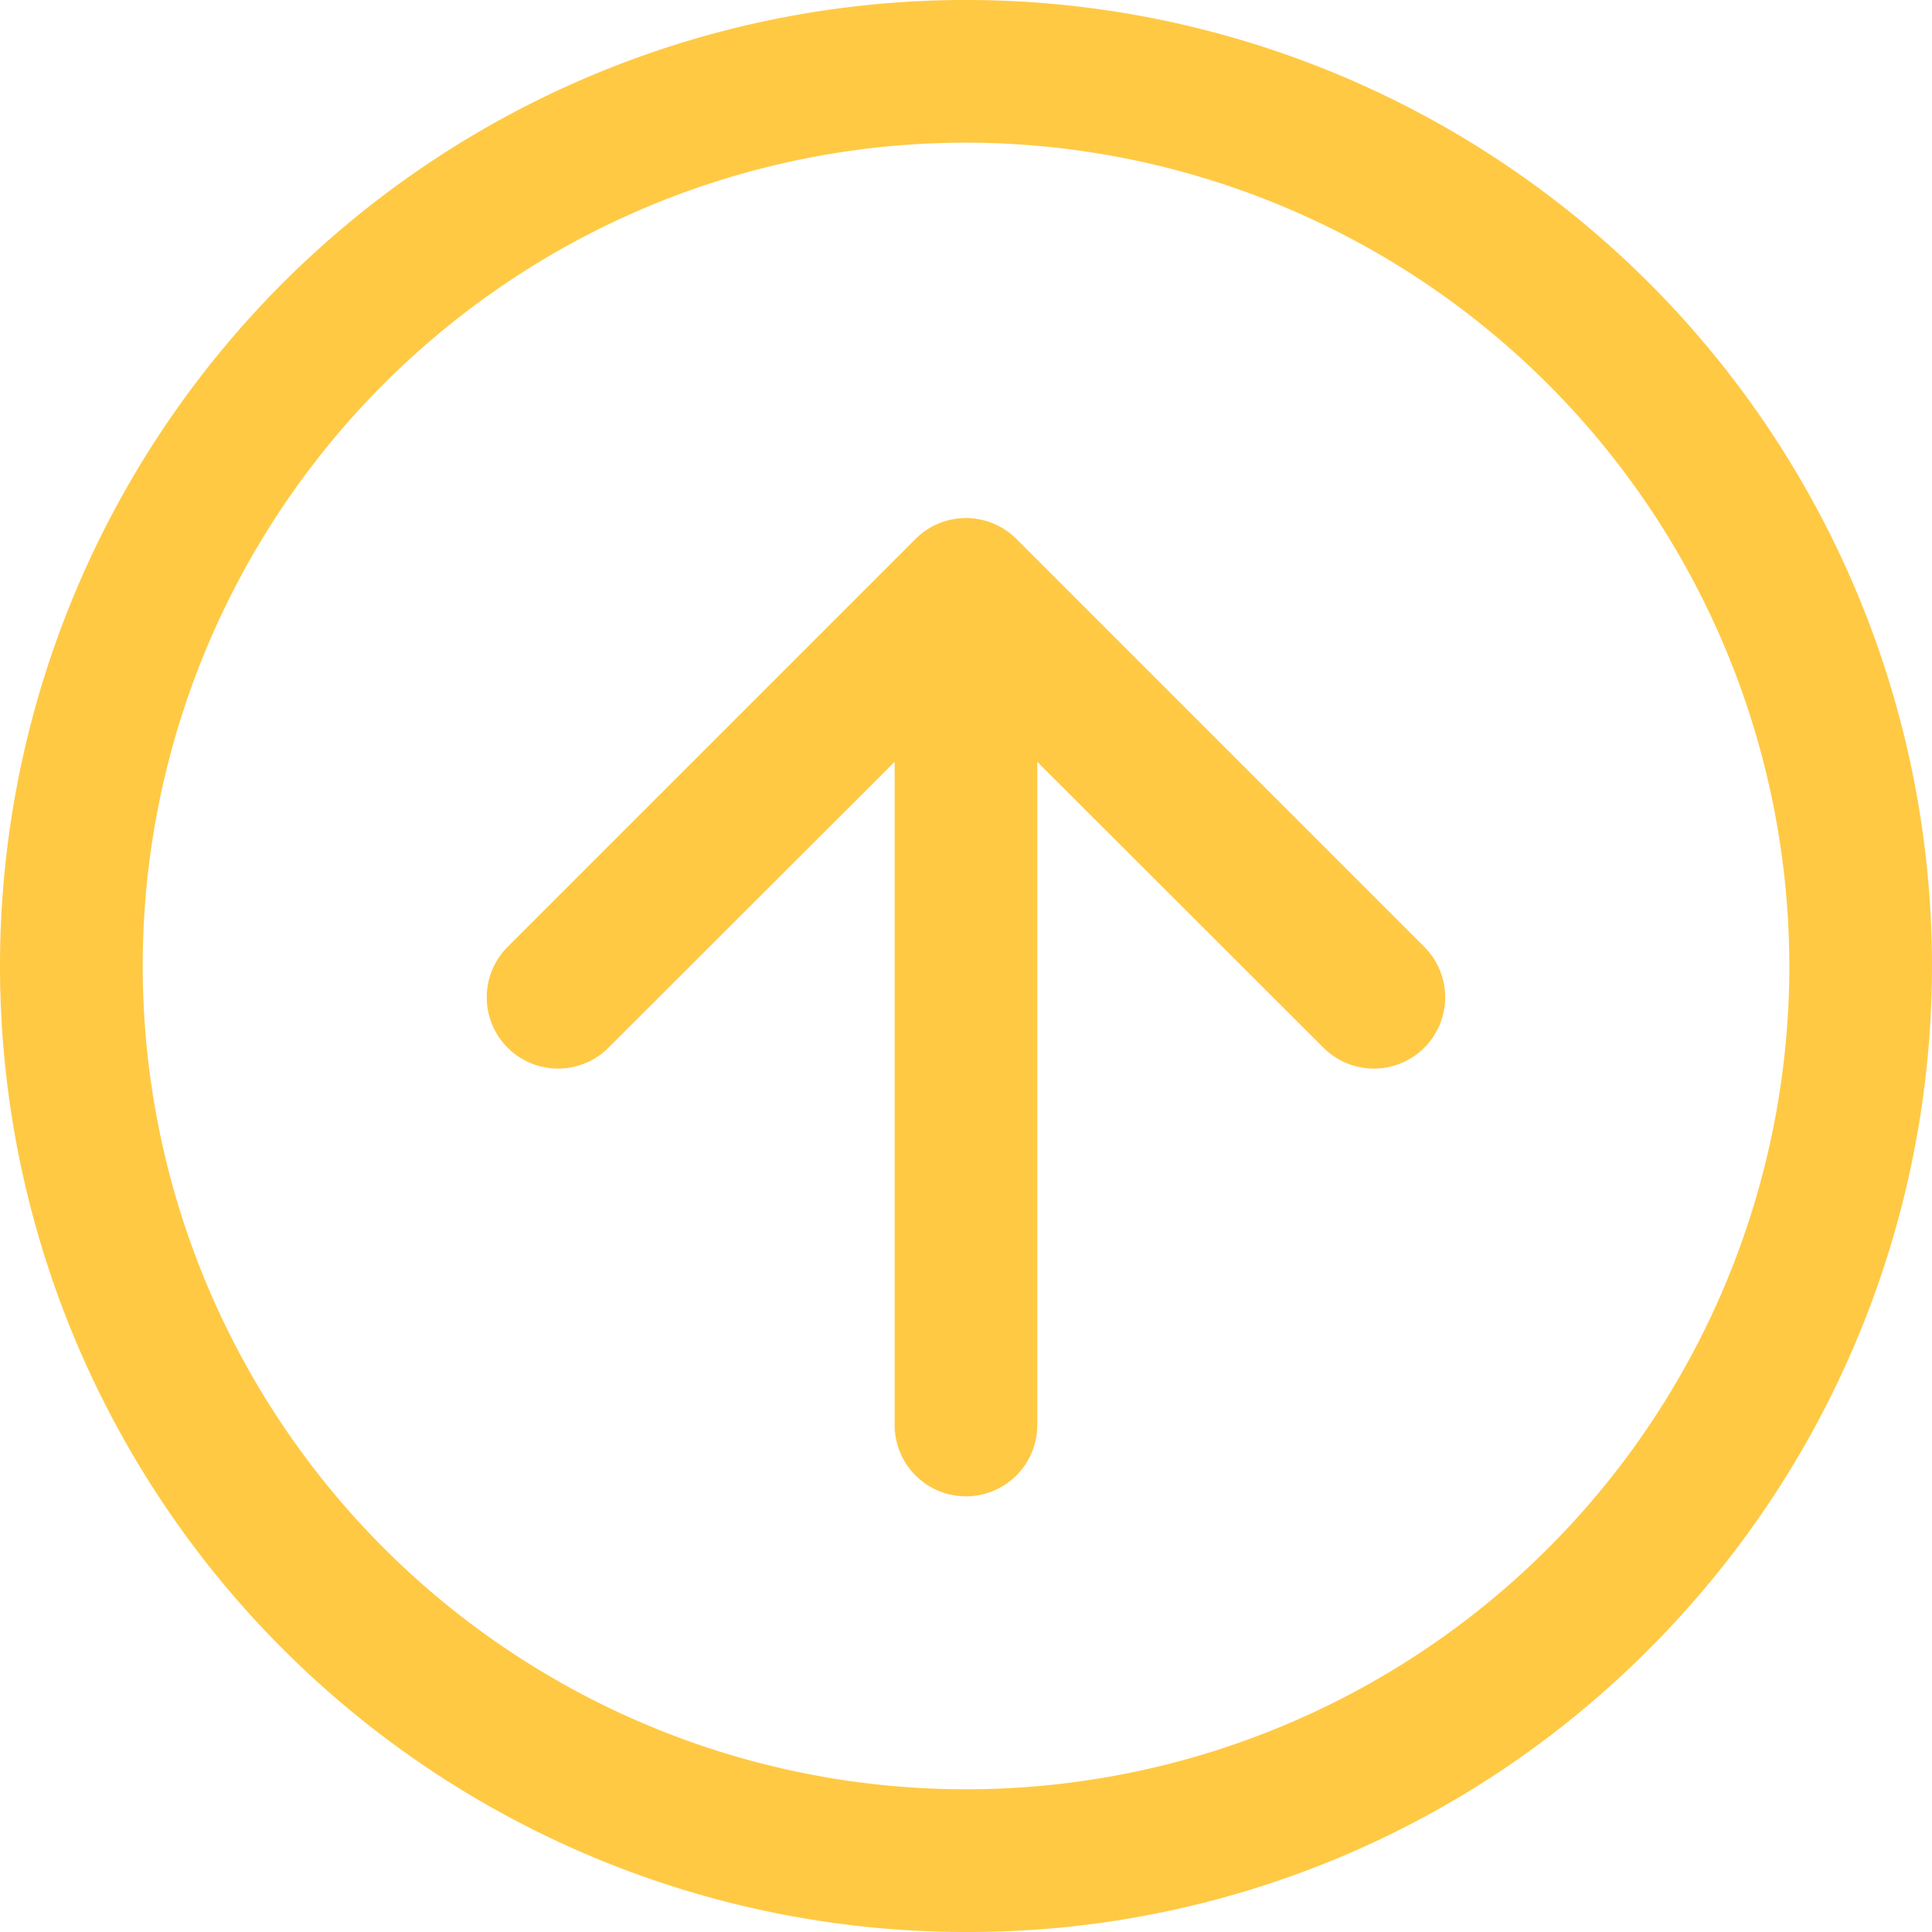 <svg xmlns="http://www.w3.org/2000/svg" width="27.087" height="27.087" viewBox="0 0 27.087 27.087">
  <g id="Group_527" data-name="Group 527" transform="translate(-622.879 367.087) rotate(-90)">
    <path id="Path_16" data-name="Path 16" fill="#FFC944" d="M12.543-1A13.543,13.543,0,0,1,26.087,12.543,13.543,13.543,0,0,1,2.967,22.12a13.543,13.543,0,0,1,0-19.153A13.455,13.455,0,0,1,12.543-1Zm0,25.087A11.543,11.543,0,1,0,1,12.543,11.557,11.557,0,0,0,12.543,24.087Z" transform="translate(341 648.966) rotate(-90)"/>
    <path id="Path_17" data-name="Path 17" fill="#FFC944" d="M5.719,6.719a1,1,0,0,1-.707-.293L-.707.707a1,1,0,0,1,0-1.414,1,1,0,0,1,1.414,0L5.719,4.3,10.731-.707a1,1,0,0,1,1.414,0,1,1,0,0,1,0,1.414L6.426,6.426A1,1,0,0,1,5.719,6.719Z" transform="translate(353.105 642.141) rotate(-90)"/>
    <path id="Path_18" data-name="Path 18" fill="#FFC944" d="M0,12.438a1,1,0,0,1-1-1V0A1,1,0,0,1,0-1,1,1,0,0,1,1,0V11.438A1,1,0,0,1,0,12.438Z" transform="translate(347.108 636.422) rotate(-90)"/>
  </g>
</svg>
